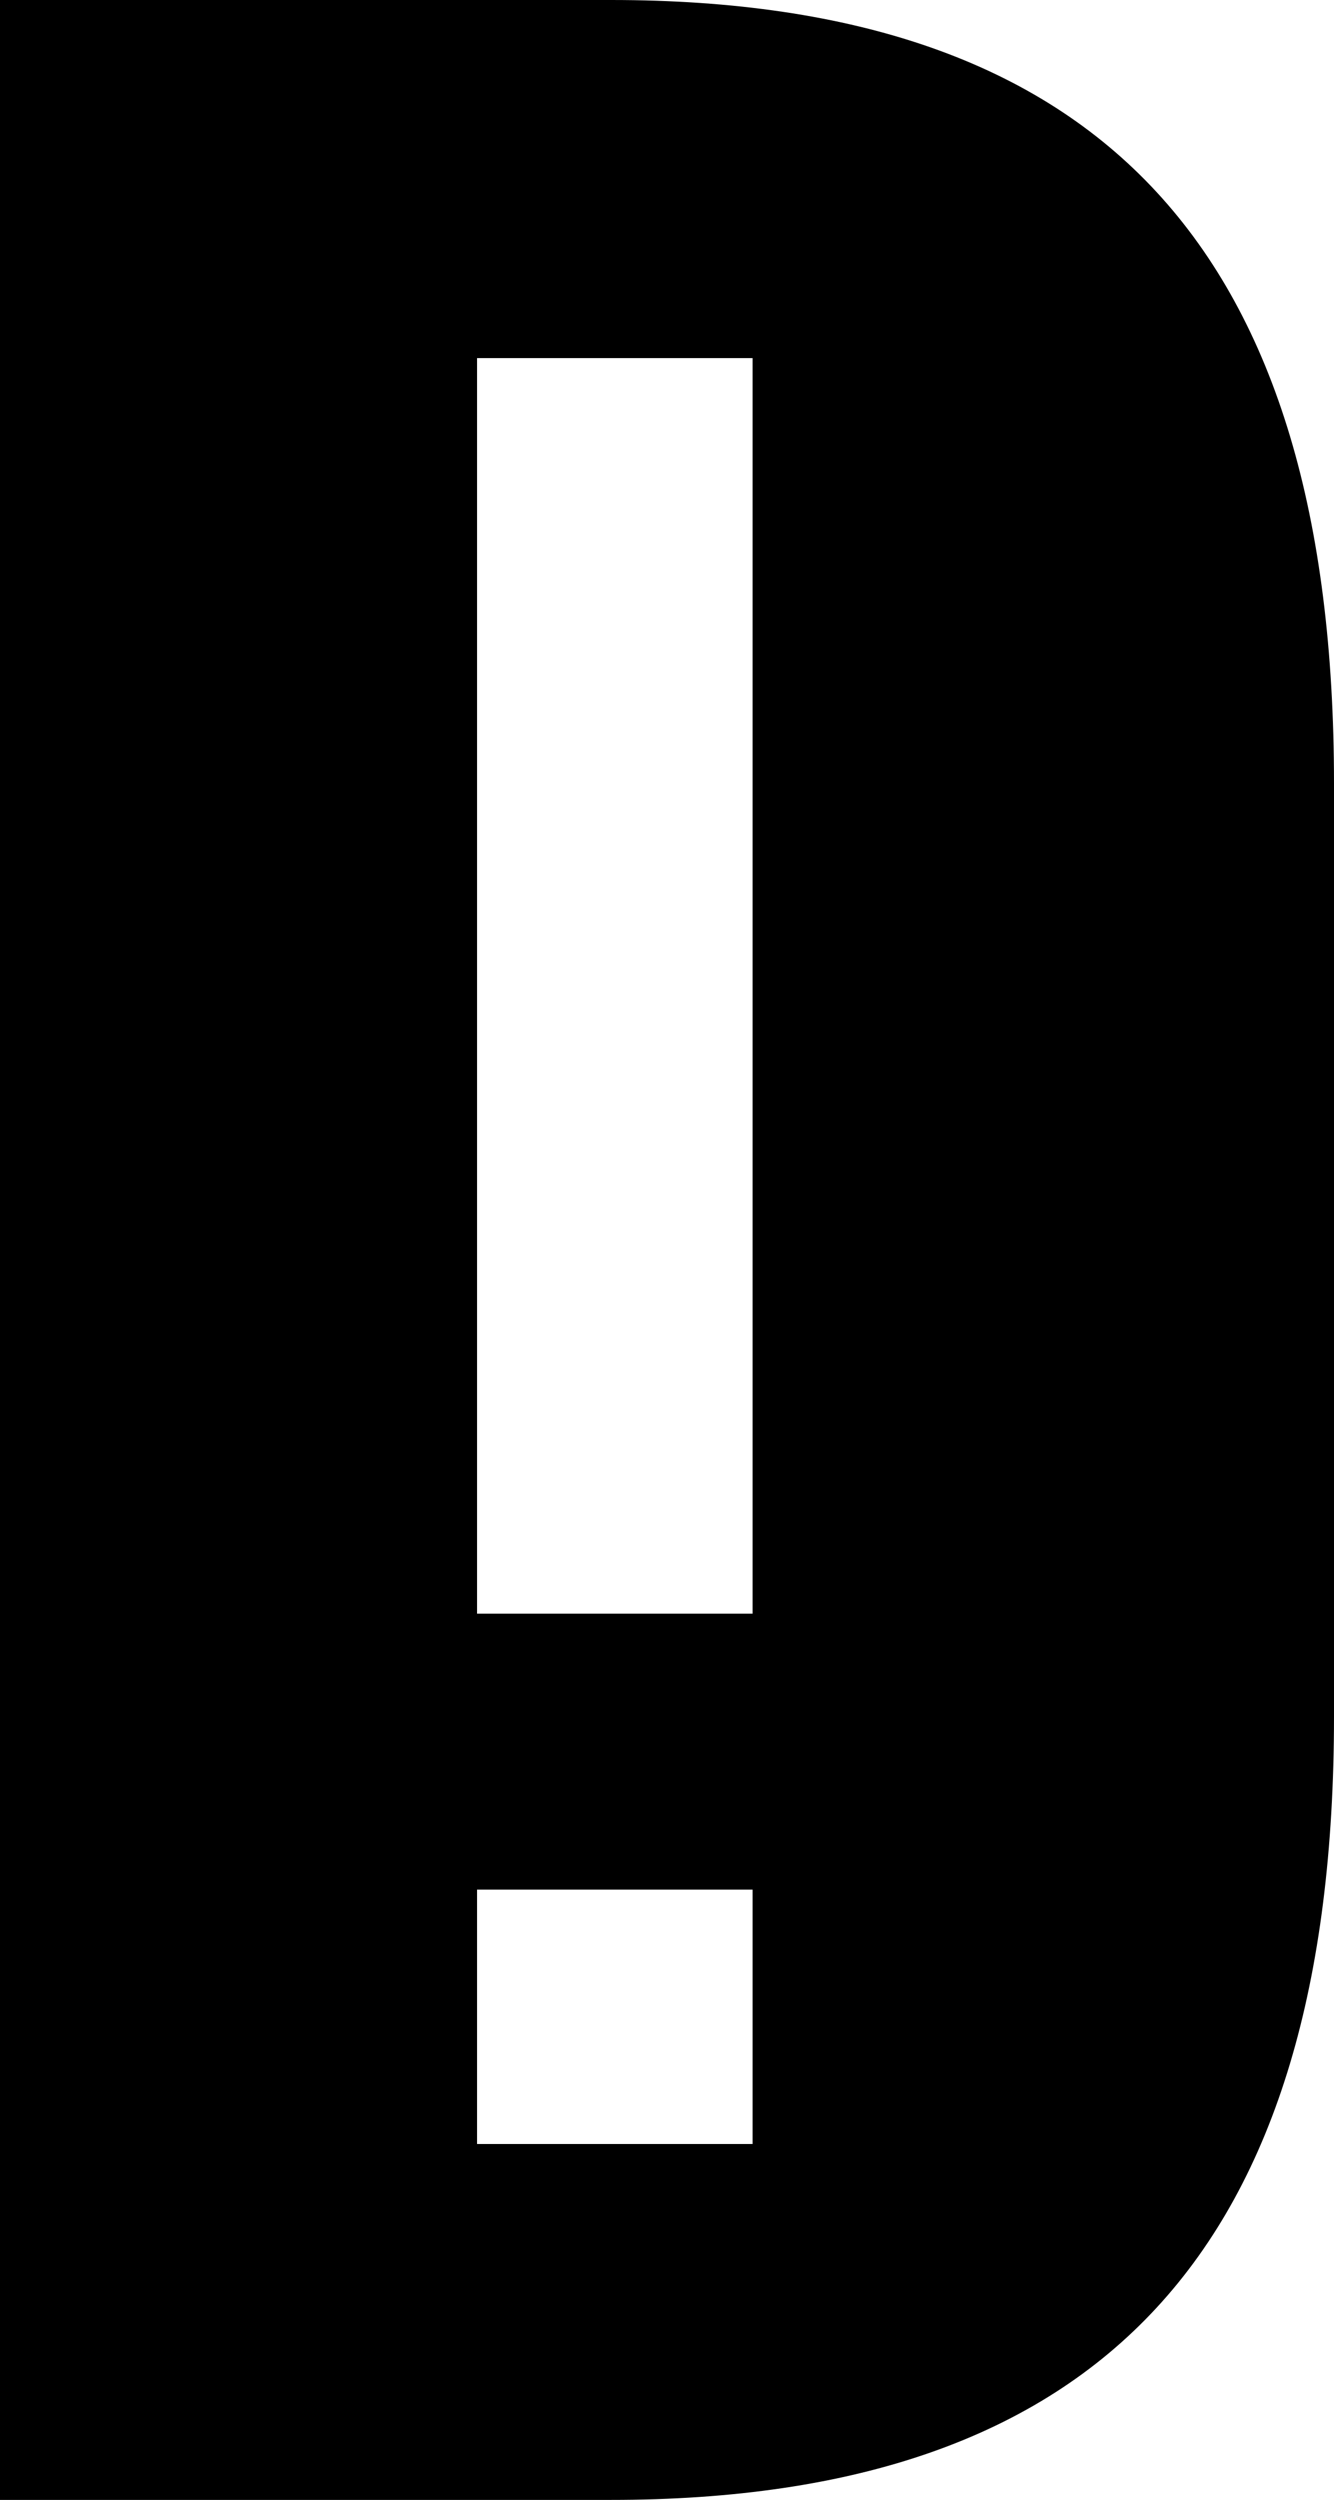 <svg viewBox="0 0 42.7 80" height="80" width="42.7" xmlns="http://www.w3.org/2000/svg" data-name="Layer 2" id="Layer_2">
  <g data-name="Layer 1" id="Layer_1-2">
    <g id="logos">
      <path style="fill: #000; stroke-width: 0px;" d="M19.55,0H0v80h19.55c15.71,0,23.15-8.03,23.15-25.07v-29.86C42.7,8.03,35.27,0,19.55,0ZM24.09,68.61h-8.82v-8.14h8.82v8.14ZM24.09,51.64h-8.82V11.46h8.82v40.18Z" id="Vector"></path>
    </g>
  </g>
</svg>